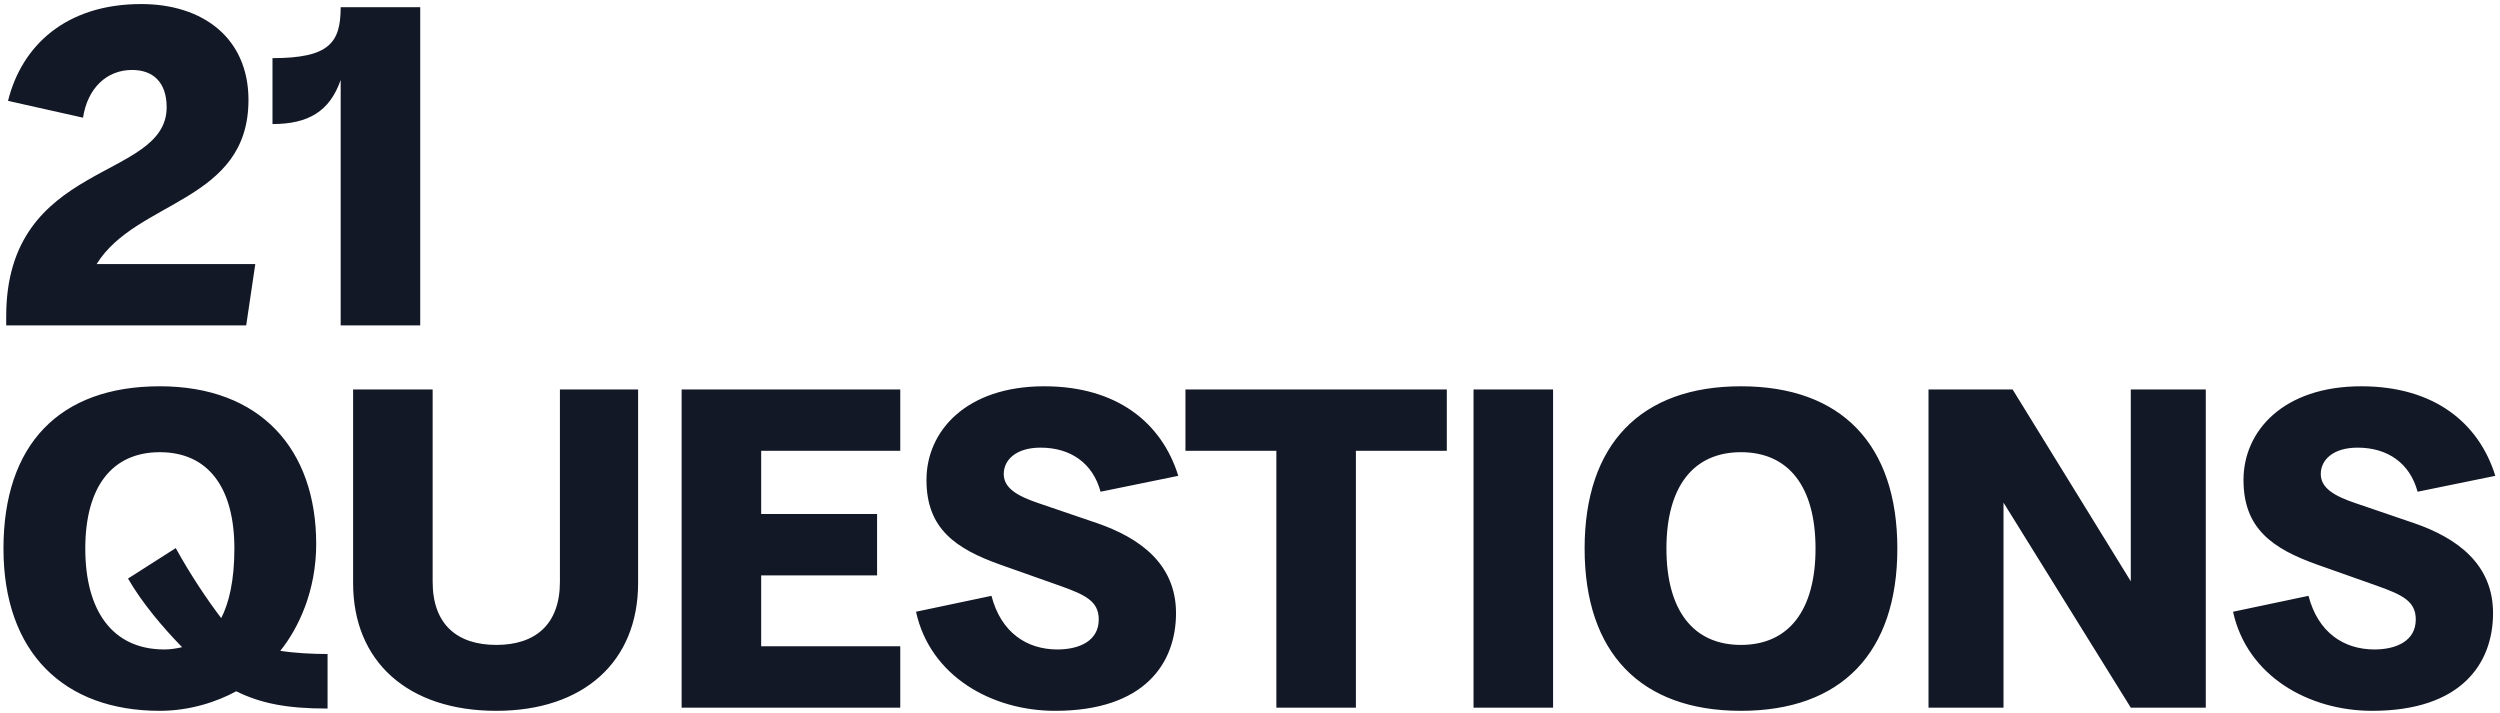 <svg xmlns="http://www.w3.org/2000/svg" fill="none" viewBox="0 0 484 138" height="138" width="484">
<path fill="#131826" d="M1.2 61.24C1.2 30.88 32.264 35.104 32.264 20.76C32.264 15.92 29.624 13.544 25.576 13.544C20.648 13.544 16.952 17.064 16.072 22.784L1.552 19.528C4.192 8.88 12.728 0.784 27.336 0.784C39.304 0.784 48.104 7.384 48.104 19.352C48.104 39.152 26.368 38.712 18.712 51.12H49.424L47.664 63H1.2V61.24ZM65.954 63V15.48C63.842 21.552 59.706 24.016 52.754 24.016V11.256C63.754 11.256 65.954 8.264 65.954 1.4H81.354V63H65.954ZM63.416 137.176C55.584 137.176 50.568 136.208 45.728 133.832C42.032 135.856 36.752 137.616 30.944 137.616C12.376 137.616 0.672 126.352 0.672 106.2C0.672 86.048 11.496 74.784 30.944 74.784C50.392 74.784 61.216 86.928 61.216 105.32C61.216 114.296 57.872 121.512 54.264 126C57.08 126.44 60.424 126.616 63.416 126.616V137.176ZM16.512 106.2C16.512 118.168 21.704 125.736 31.824 125.736C32.88 125.736 34.112 125.56 35.256 125.296C31.648 121.6 27.512 116.76 24.784 112.008L34.024 106.112C36.928 111.392 40.272 116.32 42.824 119.664C44.32 116.76 45.376 112.448 45.376 106.2C45.376 94.232 40.184 87.544 30.944 87.544C21.704 87.544 16.512 94.232 16.512 106.2ZM96.081 137.616C79.008 137.616 68.361 128.112 68.361 112.888V75.4H83.76V112.624C83.76 120.896 88.513 124.856 96.081 124.856C103.649 124.856 108.401 120.896 108.401 112.624V75.4H123.537V112.888C123.537 128.112 112.977 137.616 96.081 137.616ZM131.963 137V75.4H174.291V87.28H147.363V99.512H169.803V111.392H147.363V125.12H174.291V137H131.963ZM204.269 137.616C192.037 137.616 180.069 130.928 177.341 118.432L191.949 115.352C193.797 122.48 198.813 125.736 204.709 125.736C208.845 125.736 212.717 124.152 212.717 119.928C212.717 116.408 210.165 115.176 205.237 113.416L193.797 109.368C184.821 106.2 179.365 102.24 179.365 92.912C179.365 83.408 187.109 74.784 202.157 74.784C216.325 74.784 224.949 81.912 228.117 92.12L213.069 95.2C211.573 89.656 207.261 86.664 201.453 86.664C196.701 86.664 194.325 89.04 194.325 91.768C194.325 94.584 197.141 96.08 201.013 97.4L212.365 101.272C220.549 104.088 227.677 109.104 227.677 118.696C227.677 128.464 221.517 137.616 204.269 137.616ZM247.103 137V87.28H229.503V75.4H280.103V87.28H262.503V137H247.103ZM285.275 137V75.4H300.675V137H285.275ZM337.053 137.616C317.605 137.616 306.781 126.352 306.781 106.2C306.781 86.048 317.605 74.784 337.053 74.784C356.501 74.784 367.325 86.048 367.325 106.2C367.325 126.352 356.501 137.616 337.053 137.616ZM322.621 106.2C322.621 118.168 327.813 124.856 337.053 124.856C346.293 124.856 351.485 118.168 351.485 106.2C351.485 94.232 346.293 87.544 337.053 87.544C327.813 87.544 322.621 94.232 322.621 106.2ZM373.361 137V75.4H389.641L412.521 112.536V75.4H427.041V137H412.521L387.881 97.312V137H373.361ZM459.246 137.616C447.014 137.616 435.046 130.928 432.318 118.432L446.926 115.352C448.774 122.48 453.79 125.736 459.686 125.736C463.822 125.736 467.694 124.152 467.694 119.928C467.694 116.408 465.142 115.176 460.214 113.416L448.774 109.368C439.798 106.2 434.341 102.24 434.341 92.912C434.341 83.408 442.086 74.784 457.134 74.784C471.302 74.784 479.925 81.912 483.094 92.12L468.046 95.2C466.55 89.656 462.238 86.664 456.43 86.664C451.678 86.664 449.302 89.04 449.302 91.768C449.302 94.584 452.118 96.08 455.99 97.4L467.342 101.272C475.526 104.088 482.654 109.104 482.654 118.696C482.654 128.464 476.494 137.616 459.246 137.616Z"></path>
</svg>

